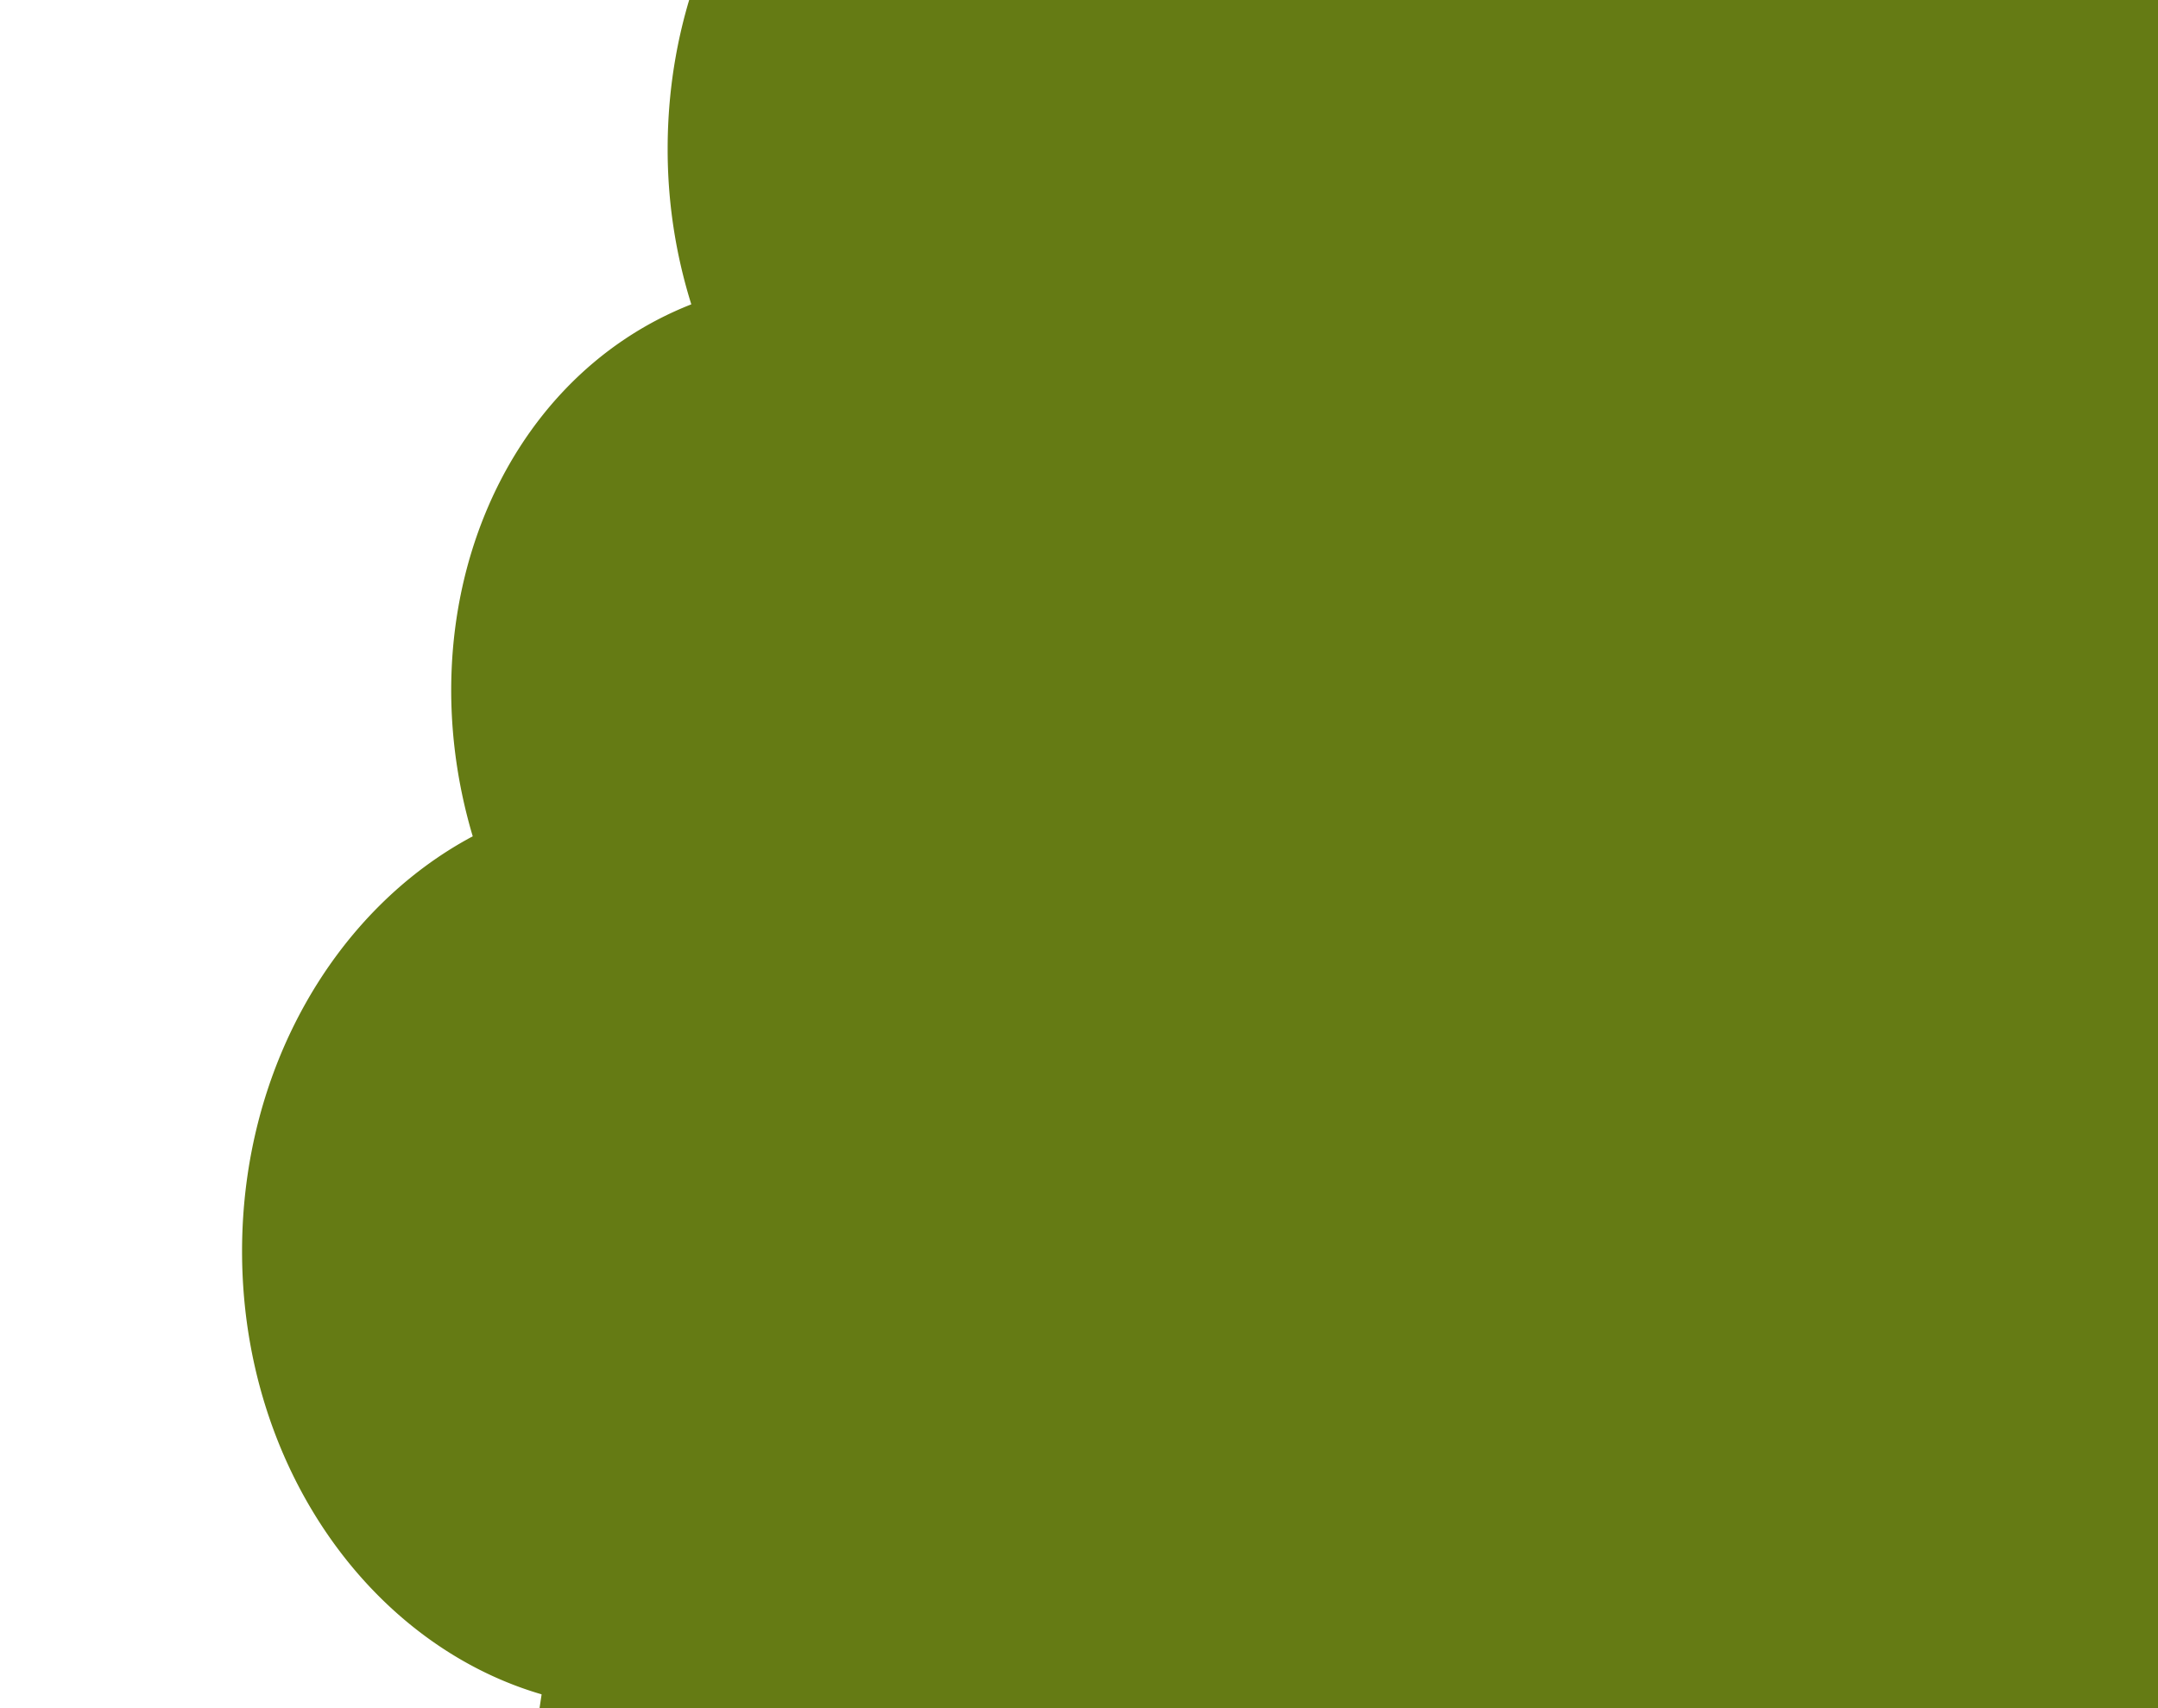 <svg xmlns="http://www.w3.org/2000/svg" xmlns:xlink="http://www.w3.org/1999/xlink" width="1364" height="1080" viewBox="0 0 1364 1080">
  <defs>
    <clipPath id="clip-path">
      <rect id="Rettangolo_84" data-name="Rettangolo 84" width="1364" height="1080" fill="#657b14"/>
    </clipPath>
  </defs>
  <g id="Gruppo_di_maschere_6" data-name="Gruppo di maschere 6" clip-path="url(#clip-path)">
    <path id="Tracciato_3076" data-name="Tracciato 3076" d="M1273.531,0H162.744L0,1080H1273.531Z" transform="translate(341)" fill="#657b14"/>
    <path id="Unione_2" data-name="Unione 2" d="M-597-1175c0-116.229,59.708-216.432,145.8-262.315-42.318-142.2,16.925-288.693,138.15-336.288A327.228,327.228,0,0,1-328-1872c0-159.611,112.6-289,251.5-289S175-2031.611,175-1872c0,119.99-63.63,222.9-154.238,266.6q3.225,7.657,6.1,15.557c53.11,145.92-3.51,301.338-126.575,353.316A331.622,331.622,0,0,1-94-1175c0,159.611-112.6,289-251.5,289S-597-1015.39-597-1175Z" transform="translate(750 1966)" fill="#657b14"/>
  </g>
</svg>
